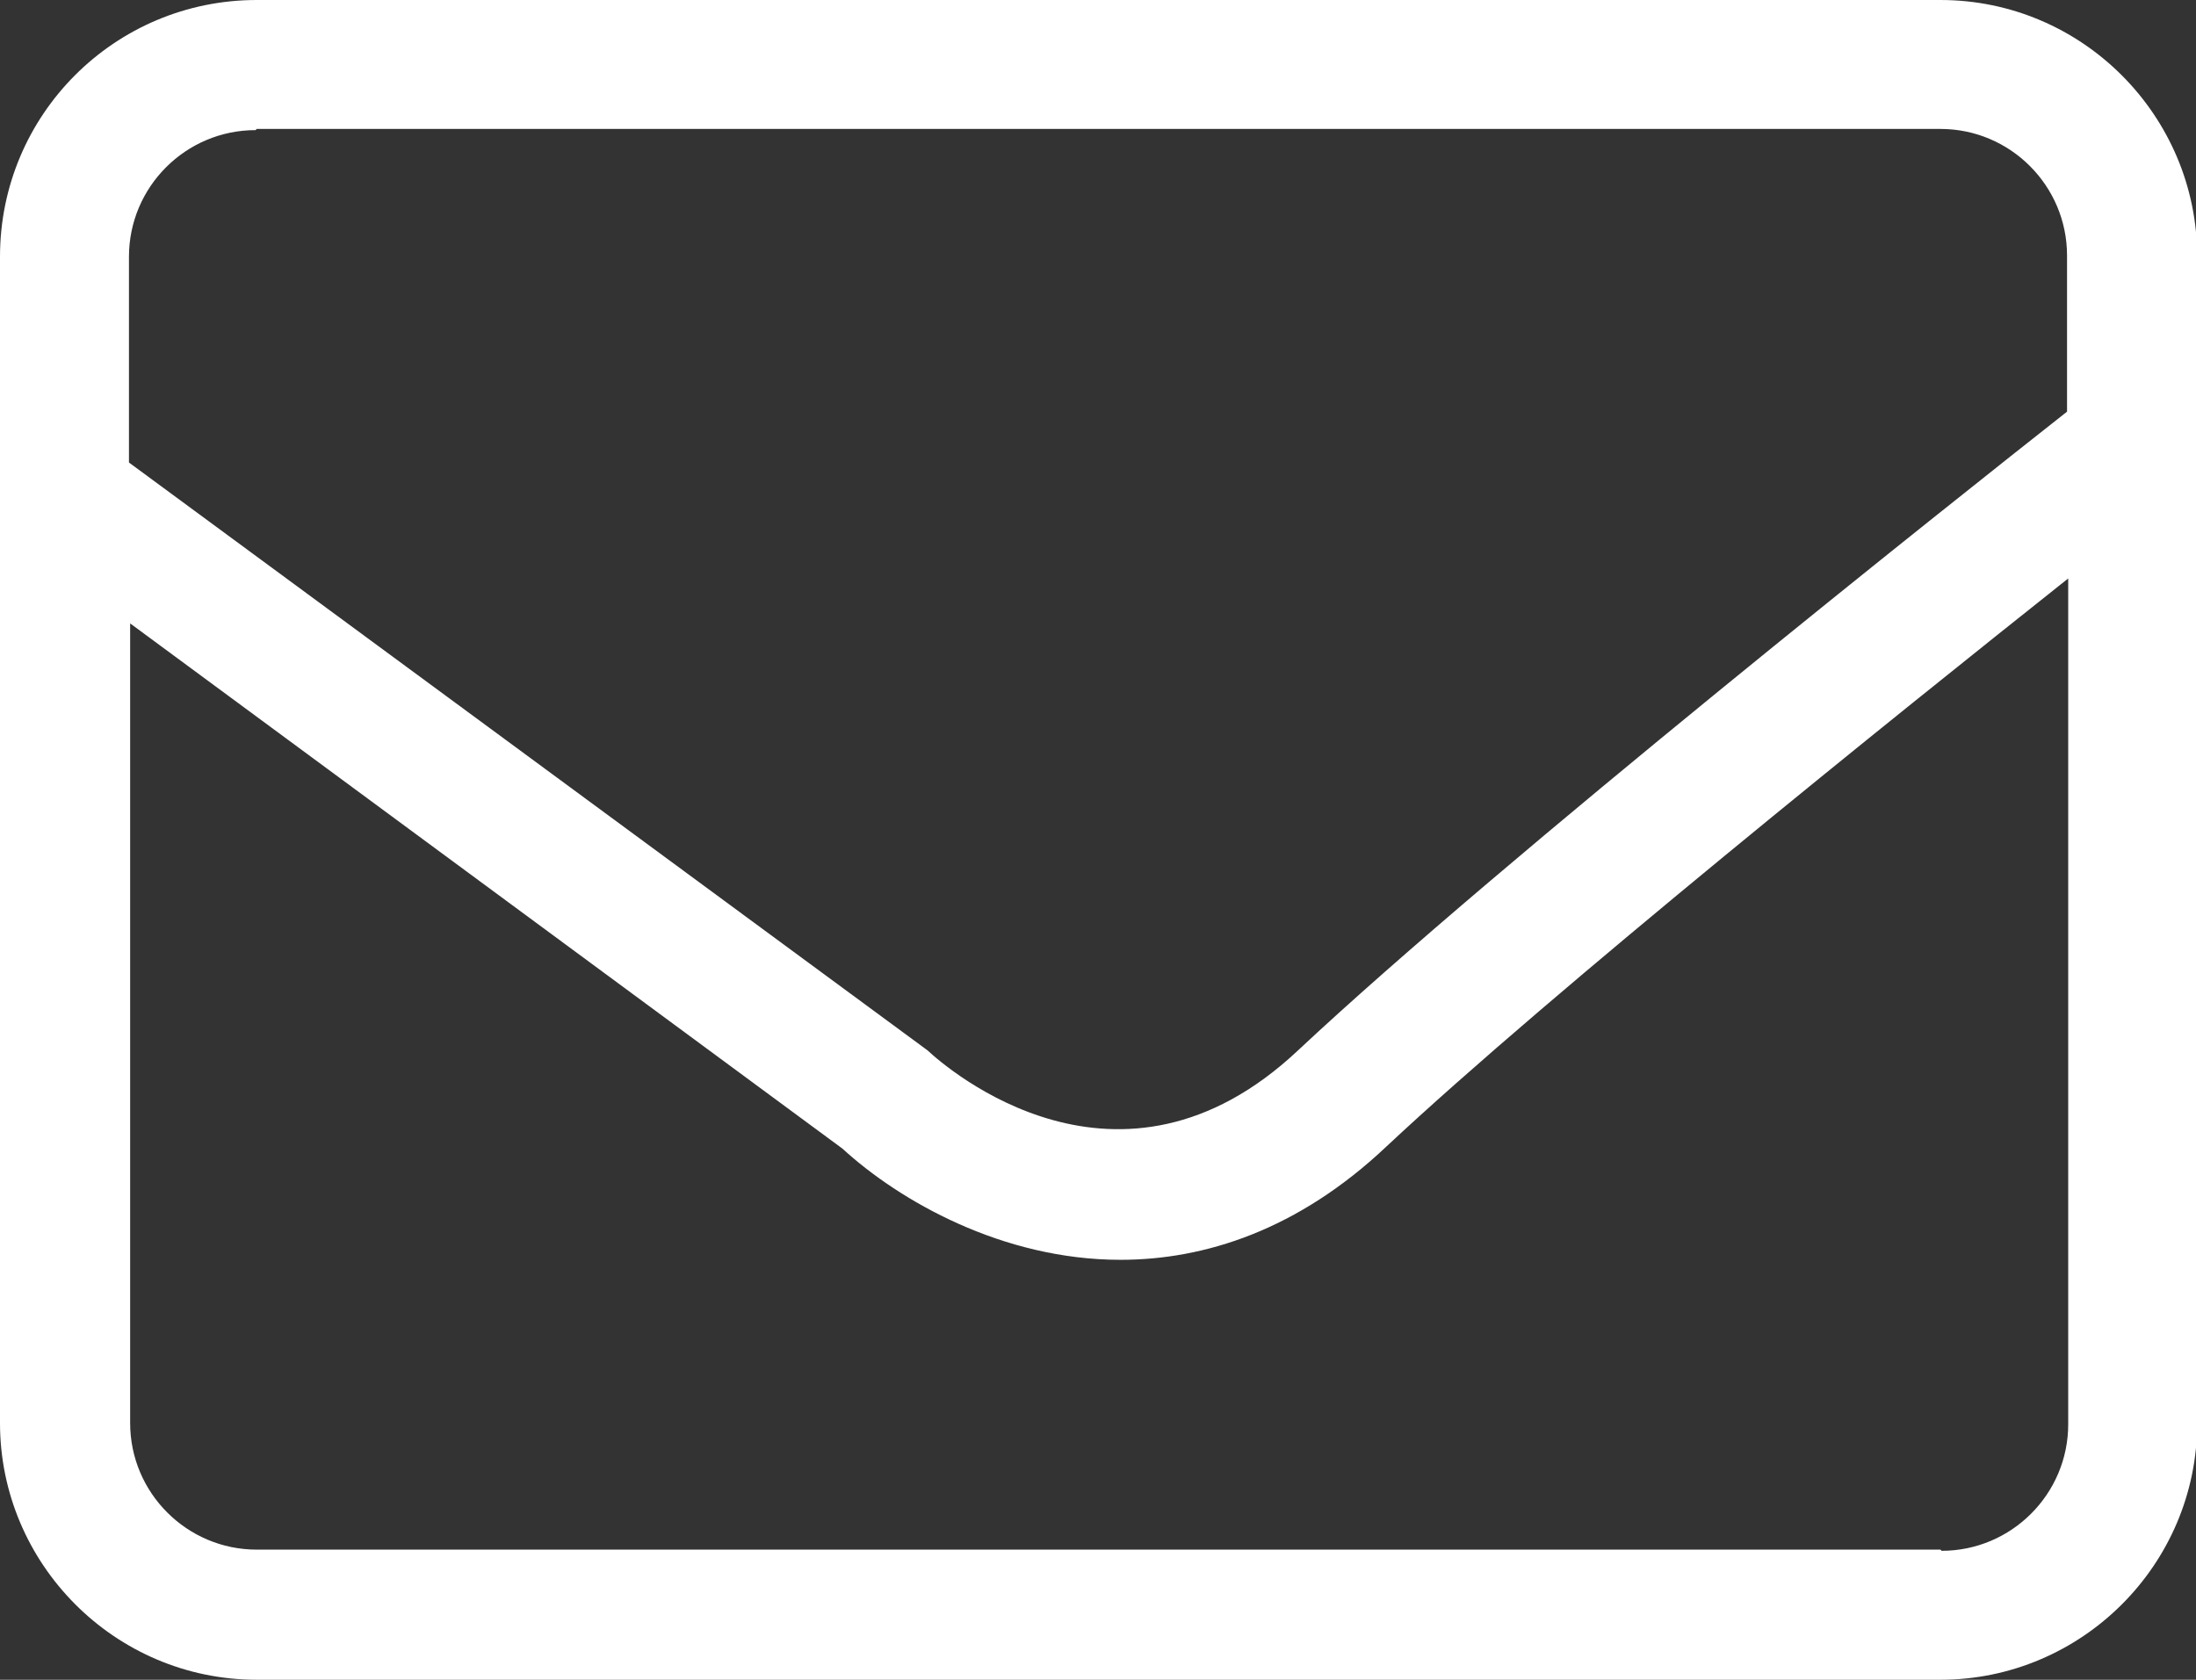 <?xml version="1.0" encoding="UTF-8"?>
<svg xmlns="http://www.w3.org/2000/svg" version="1.1" viewBox="0 0 18.56 14.2">
  <rect x="0" y="0" width="18.56" height="14.2" fill="#333333" stroke="none"/>
  <defs>
    <style>
      .cls-1 {
        fill: #fff;
      }
    </style>
  </defs>
  <!-- Generator: Adobe Illustrator 28.7.1, SVG Export Plug-In . SVG Version: 1.2.0 Build 142)  -->
  <g>
    <g id="Layer_1">
      <path class="cls-1" d="M16.4,0H2.17C.97,0,0,.97,0,2.17v9.86c0,1.19.97,2.17,2.17,2.17h14.23c1.19,0,2.17-.97,2.17-2.17V2.17c0-1.19-.97-2.17-2.17-2.17ZM2.17,1.09h14.23c.59,0,1.07.48,1.07,1.07v1.32c-.94.74-4.77,3.78-6.5,5.4-1.51,1.42-2.97.15-3.13,0L1.09,3.91v-1.74c0-.59.48-1.07,1.07-1.07ZM16.4,13.1H2.17c-.59,0-1.07-.48-1.07-1.07v-6.76l6.02,4.44c.48.44,1.35.94,2.35.94.71,0,1.5-.25,2.25-.96,1.4-1.31,4.3-3.64,5.76-4.8v7.15c0,.59-.48,1.07-1.07,1.07Z"/>
    </g>
  </g>
</svg>